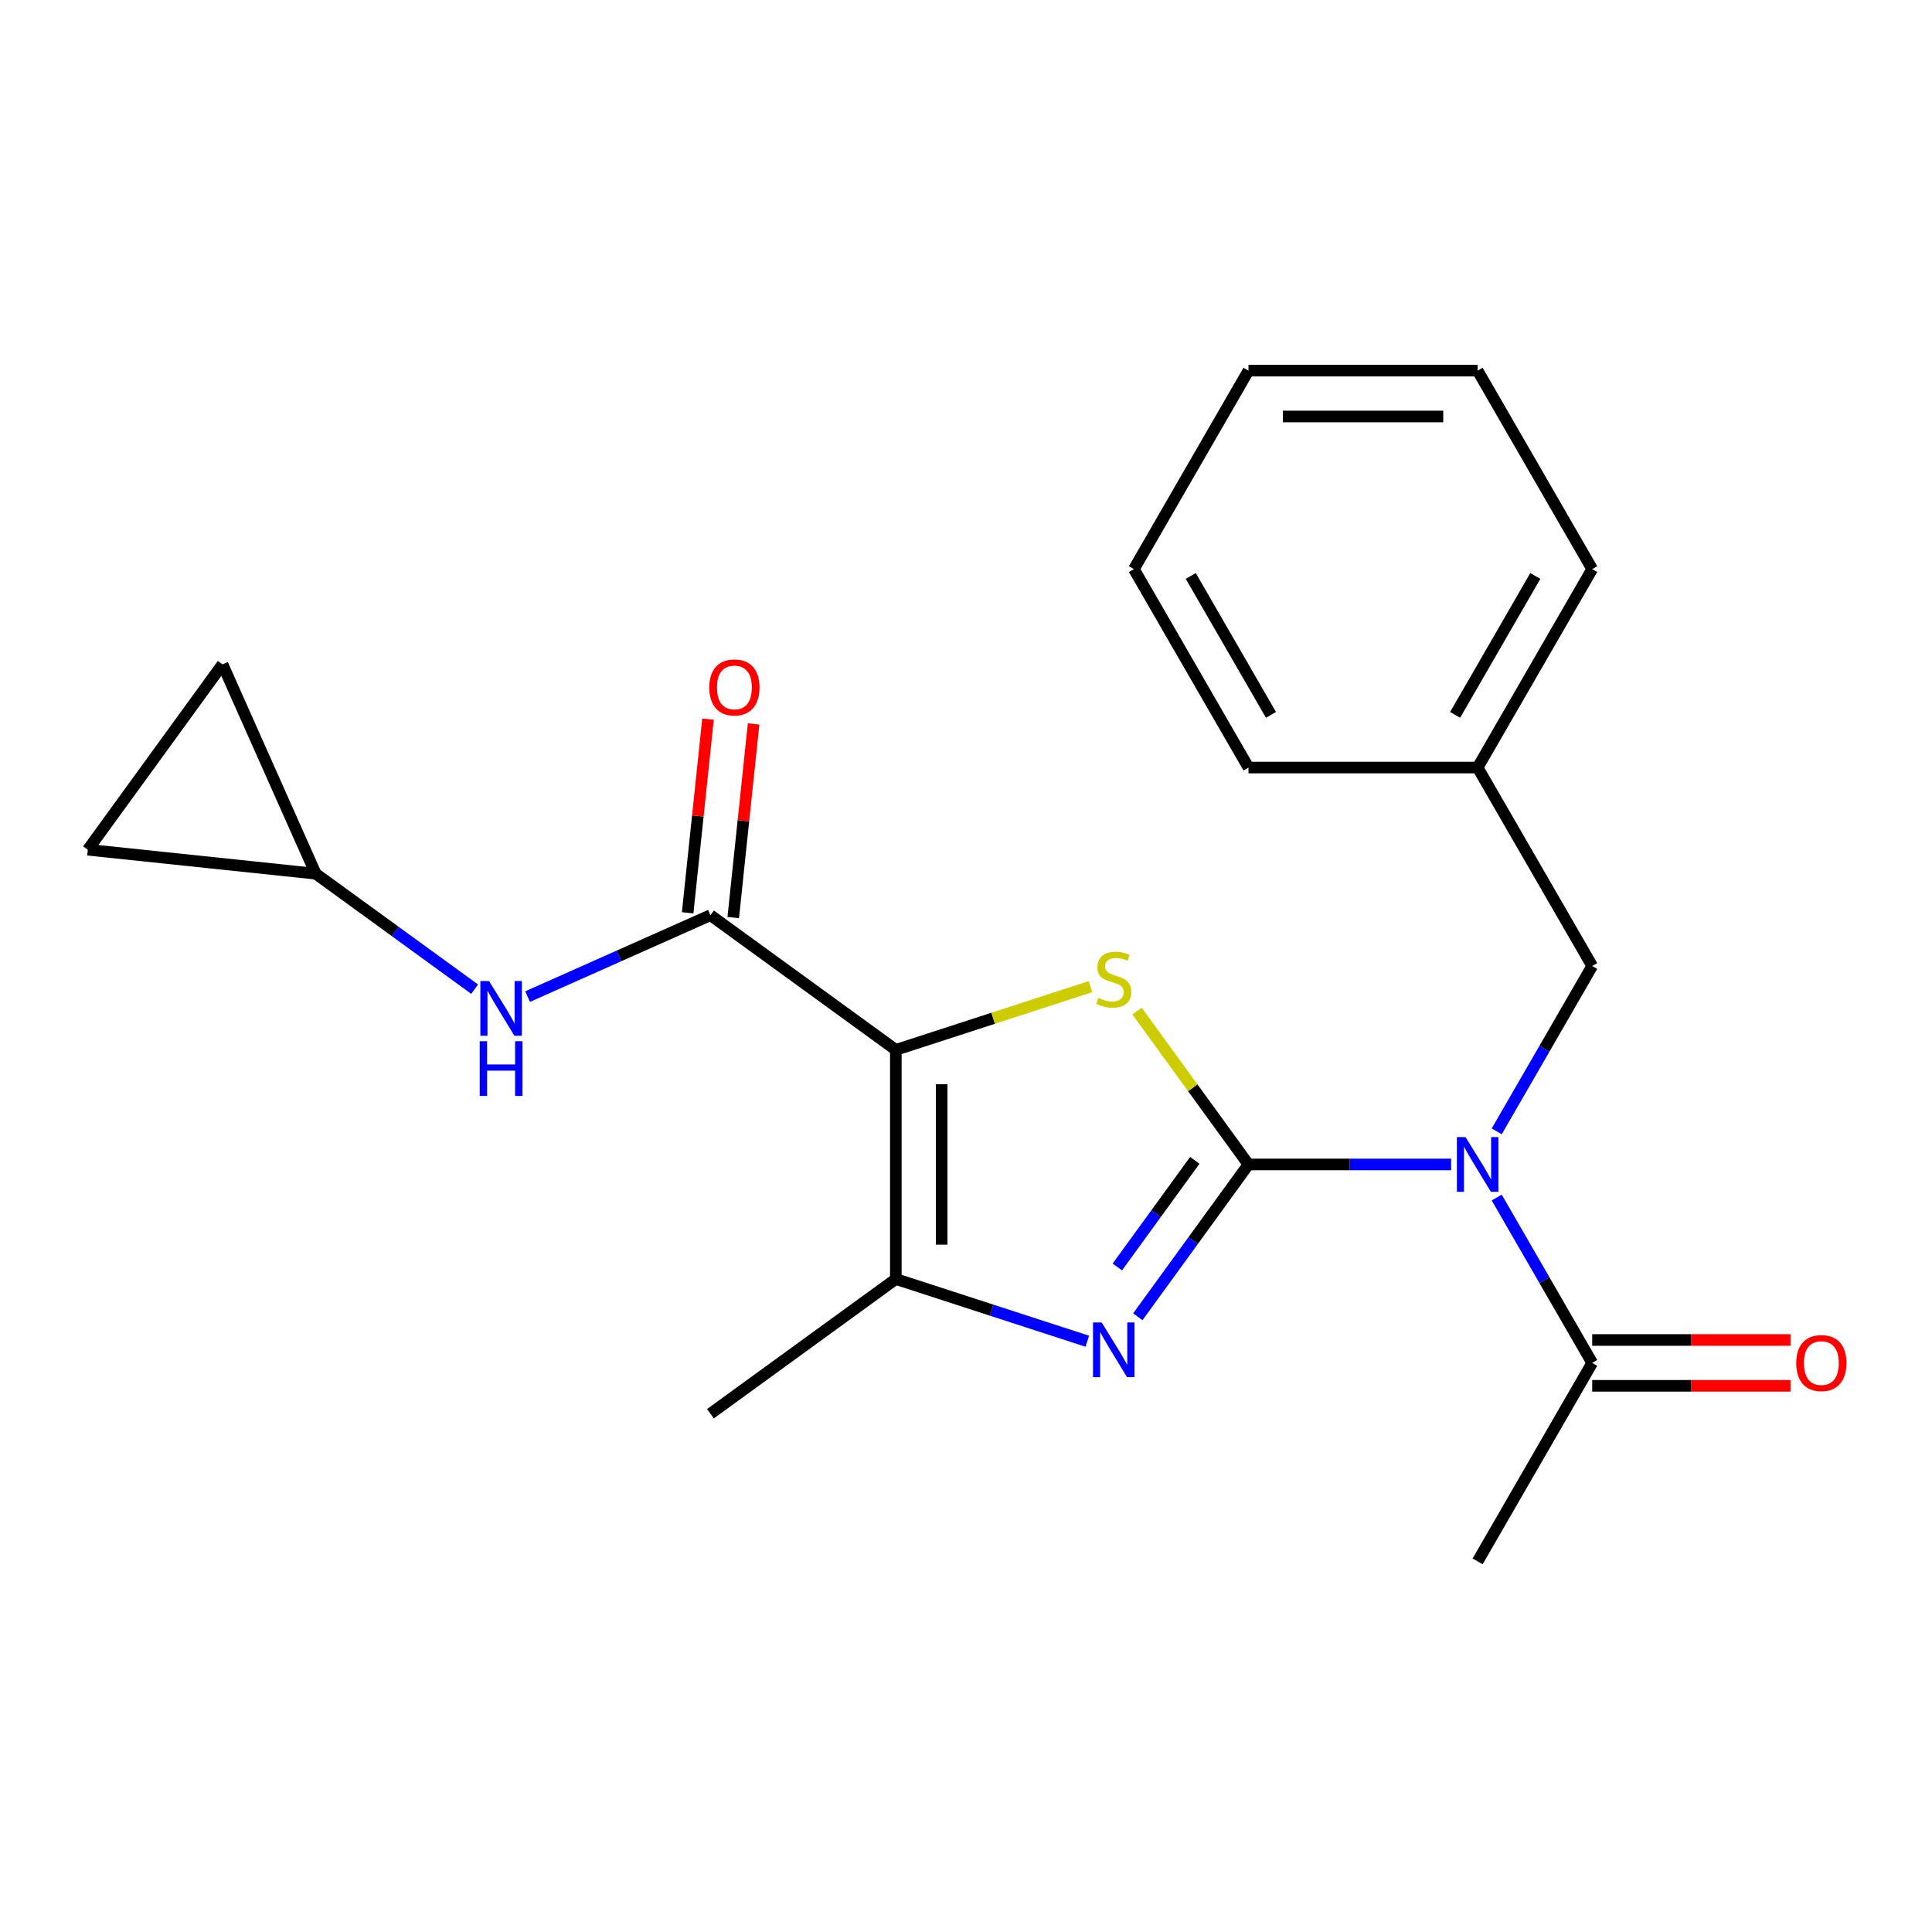 <?xml version='1.0' encoding='iso-8859-1'?>
<svg version='1.1' baseProfile='full'
              xmlns='http://www.w3.org/2000/svg'
                      xmlns:rdkit='http://www.rdkit.org/xml'
                      xmlns:xlink='http://www.w3.org/1999/xlink'
                  xml:space='preserve'
width='1000px' height='1000px' viewBox='0 0 1000 1000'>
<!-- END OF HEADER -->
<rect style='opacity:1.0;fill:#FFFFFF;stroke:none' width='1000' height='1000' x='0' y='0'> </rect>
<path class='bond-1' d='M 646.205,602.719 L 617.369,563.03' style='fill:none;fill-rule:evenodd;stroke:#000000;stroke-width:6px;stroke-linecap:butt;stroke-linejoin:miter;stroke-opacity:1' />
<path class='bond-1' d='M 617.369,563.03 L 588.534,523.341' style='fill:none;fill-rule:evenodd;stroke:#CCCC00;stroke-width:6px;stroke-linecap:butt;stroke-linejoin:miter;stroke-opacity:1' />
<path class='bond-2' d='M 646.205,602.719 L 617.568,642.135' style='fill:none;fill-rule:evenodd;stroke:#000000;stroke-width:6px;stroke-linecap:butt;stroke-linejoin:miter;stroke-opacity:1' />
<path class='bond-2' d='M 617.568,642.135 L 588.931,681.551' style='fill:none;fill-rule:evenodd;stroke:#0000FF;stroke-width:6px;stroke-linecap:butt;stroke-linejoin:miter;stroke-opacity:1' />
<path class='bond-2' d='M 618.423,600.6 L 598.376,628.191' style='fill:none;fill-rule:evenodd;stroke:#000000;stroke-width:6px;stroke-linecap:butt;stroke-linejoin:miter;stroke-opacity:1' />
<path class='bond-2' d='M 598.376,628.191 L 578.33,655.783' style='fill:none;fill-rule:evenodd;stroke:#0000FF;stroke-width:6px;stroke-linecap:butt;stroke-linejoin:miter;stroke-opacity:1' />
<path class='bond-3' d='M 646.205,602.719 L 698.657,602.719' style='fill:none;fill-rule:evenodd;stroke:#000000;stroke-width:6px;stroke-linecap:butt;stroke-linejoin:miter;stroke-opacity:1' />
<path class='bond-3' d='M 698.657,602.719 L 751.11,602.719' style='fill:none;fill-rule:evenodd;stroke:#0000FF;stroke-width:6px;stroke-linecap:butt;stroke-linejoin:miter;stroke-opacity:1' />
<path class='bond-0' d='M 463.684,543.414 L 514.064,527.045' style='fill:none;fill-rule:evenodd;stroke:#000000;stroke-width:6px;stroke-linecap:butt;stroke-linejoin:miter;stroke-opacity:1' />
<path class='bond-0' d='M 514.064,527.045 L 564.443,510.675' style='fill:none;fill-rule:evenodd;stroke:#CCCC00;stroke-width:6px;stroke-linecap:butt;stroke-linejoin:miter;stroke-opacity:1' />
<path class='bond-5' d='M 463.684,543.414 L 367.727,473.697' style='fill:none;fill-rule:evenodd;stroke:#000000;stroke-width:6px;stroke-linecap:butt;stroke-linejoin:miter;stroke-opacity:1' />
<path class='bond-22' d='M 463.684,543.414 L 463.684,662.024' style='fill:none;fill-rule:evenodd;stroke:#000000;stroke-width:6px;stroke-linecap:butt;stroke-linejoin:miter;stroke-opacity:1' />
<path class='bond-22' d='M 487.406,561.206 L 487.406,644.232' style='fill:none;fill-rule:evenodd;stroke:#000000;stroke-width:6px;stroke-linecap:butt;stroke-linejoin:miter;stroke-opacity:1' />
<path class='bond-4' d='M 562.783,694.223 L 513.234,678.123' style='fill:none;fill-rule:evenodd;stroke:#0000FF;stroke-width:6px;stroke-linecap:butt;stroke-linejoin:miter;stroke-opacity:1' />
<path class='bond-4' d='M 513.234,678.123 L 463.684,662.024' style='fill:none;fill-rule:evenodd;stroke:#000000;stroke-width:6px;stroke-linecap:butt;stroke-linejoin:miter;stroke-opacity:1' />
<path class='bond-6' d='M 774.702,619.844 L 799.411,662.641' style='fill:none;fill-rule:evenodd;stroke:#0000FF;stroke-width:6px;stroke-linecap:butt;stroke-linejoin:miter;stroke-opacity:1' />
<path class='bond-6' d='M 799.411,662.641 L 824.12,705.438' style='fill:none;fill-rule:evenodd;stroke:#000000;stroke-width:6px;stroke-linecap:butt;stroke-linejoin:miter;stroke-opacity:1' />
<path class='bond-9' d='M 774.702,585.594 L 799.411,542.797' style='fill:none;fill-rule:evenodd;stroke:#0000FF;stroke-width:6px;stroke-linecap:butt;stroke-linejoin:miter;stroke-opacity:1' />
<path class='bond-9' d='M 799.411,542.797 L 824.12,500' style='fill:none;fill-rule:evenodd;stroke:#000000;stroke-width:6px;stroke-linecap:butt;stroke-linejoin:miter;stroke-opacity:1' />
<path class='bond-15' d='M 463.684,662.024 L 367.727,731.741' style='fill:none;fill-rule:evenodd;stroke:#000000;stroke-width:6px;stroke-linecap:butt;stroke-linejoin:miter;stroke-opacity:1' />
<path class='bond-7' d='M 367.727,473.697 L 320.402,494.768' style='fill:none;fill-rule:evenodd;stroke:#000000;stroke-width:6px;stroke-linecap:butt;stroke-linejoin:miter;stroke-opacity:1' />
<path class='bond-7' d='M 320.402,494.768 L 273.077,515.838' style='fill:none;fill-rule:evenodd;stroke:#0000FF;stroke-width:6px;stroke-linecap:butt;stroke-linejoin:miter;stroke-opacity:1' />
<path class='bond-12' d='M 379.523,474.937 L 384.79,424.82' style='fill:none;fill-rule:evenodd;stroke:#000000;stroke-width:6px;stroke-linecap:butt;stroke-linejoin:miter;stroke-opacity:1' />
<path class='bond-12' d='M 384.79,424.82 L 390.058,374.702' style='fill:none;fill-rule:evenodd;stroke:#FF0000;stroke-width:6px;stroke-linecap:butt;stroke-linejoin:miter;stroke-opacity:1' />
<path class='bond-12' d='M 355.931,472.457 L 361.198,422.34' style='fill:none;fill-rule:evenodd;stroke:#000000;stroke-width:6px;stroke-linecap:butt;stroke-linejoin:miter;stroke-opacity:1' />
<path class='bond-12' d='M 361.198,422.34 L 366.466,372.223' style='fill:none;fill-rule:evenodd;stroke:#FF0000;stroke-width:6px;stroke-linecap:butt;stroke-linejoin:miter;stroke-opacity:1' />
<path class='bond-13' d='M 824.12,717.299 L 875.442,717.299' style='fill:none;fill-rule:evenodd;stroke:#000000;stroke-width:6px;stroke-linecap:butt;stroke-linejoin:miter;stroke-opacity:1' />
<path class='bond-13' d='M 875.442,717.299 L 926.764,717.299' style='fill:none;fill-rule:evenodd;stroke:#FF0000;stroke-width:6px;stroke-linecap:butt;stroke-linejoin:miter;stroke-opacity:1' />
<path class='bond-13' d='M 824.12,693.577 L 875.442,693.577' style='fill:none;fill-rule:evenodd;stroke:#000000;stroke-width:6px;stroke-linecap:butt;stroke-linejoin:miter;stroke-opacity:1' />
<path class='bond-13' d='M 875.442,693.577 L 926.764,693.577' style='fill:none;fill-rule:evenodd;stroke:#FF0000;stroke-width:6px;stroke-linecap:butt;stroke-linejoin:miter;stroke-opacity:1' />
<path class='bond-16' d='M 824.12,705.438 L 764.815,808.157' style='fill:none;fill-rule:evenodd;stroke:#000000;stroke-width:6px;stroke-linecap:butt;stroke-linejoin:miter;stroke-opacity:1' />
<path class='bond-8' d='M 245.666,511.983 L 204.54,482.103' style='fill:none;fill-rule:evenodd;stroke:#0000FF;stroke-width:6px;stroke-linecap:butt;stroke-linejoin:miter;stroke-opacity:1' />
<path class='bond-8' d='M 204.54,482.103 L 163.414,452.223' style='fill:none;fill-rule:evenodd;stroke:#000000;stroke-width:6px;stroke-linecap:butt;stroke-linejoin:miter;stroke-opacity:1' />
<path class='bond-10' d='M 163.414,452.223 L 45.455,439.825' style='fill:none;fill-rule:evenodd;stroke:#000000;stroke-width:6px;stroke-linecap:butt;stroke-linejoin:miter;stroke-opacity:1' />
<path class='bond-11' d='M 163.414,452.223 L 115.172,343.868' style='fill:none;fill-rule:evenodd;stroke:#000000;stroke-width:6px;stroke-linecap:butt;stroke-linejoin:miter;stroke-opacity:1' />
<path class='bond-14' d='M 824.12,500 L 764.815,397.281' style='fill:none;fill-rule:evenodd;stroke:#000000;stroke-width:6px;stroke-linecap:butt;stroke-linejoin:miter;stroke-opacity:1' />
<path class='bond-24' d='M 45.455,439.825 L 115.172,343.868' style='fill:none;fill-rule:evenodd;stroke:#000000;stroke-width:6px;stroke-linecap:butt;stroke-linejoin:miter;stroke-opacity:1' />
<path class='bond-17' d='M 764.815,397.281 L 824.12,294.562' style='fill:none;fill-rule:evenodd;stroke:#000000;stroke-width:6px;stroke-linecap:butt;stroke-linejoin:miter;stroke-opacity:1' />
<path class='bond-17' d='M 753.167,370.012 L 794.68,298.109' style='fill:none;fill-rule:evenodd;stroke:#000000;stroke-width:6px;stroke-linecap:butt;stroke-linejoin:miter;stroke-opacity:1' />
<path class='bond-18' d='M 764.815,397.281 L 646.205,397.281' style='fill:none;fill-rule:evenodd;stroke:#000000;stroke-width:6px;stroke-linecap:butt;stroke-linejoin:miter;stroke-opacity:1' />
<path class='bond-20' d='M 824.12,294.562 L 764.815,191.843' style='fill:none;fill-rule:evenodd;stroke:#000000;stroke-width:6px;stroke-linecap:butt;stroke-linejoin:miter;stroke-opacity:1' />
<path class='bond-19' d='M 646.205,397.281 L 586.901,294.562' style='fill:none;fill-rule:evenodd;stroke:#000000;stroke-width:6px;stroke-linecap:butt;stroke-linejoin:miter;stroke-opacity:1' />
<path class='bond-19' d='M 657.853,370.012 L 616.34,298.109' style='fill:none;fill-rule:evenodd;stroke:#000000;stroke-width:6px;stroke-linecap:butt;stroke-linejoin:miter;stroke-opacity:1' />
<path class='bond-21' d='M 586.901,294.562 L 646.205,191.843' style='fill:none;fill-rule:evenodd;stroke:#000000;stroke-width:6px;stroke-linecap:butt;stroke-linejoin:miter;stroke-opacity:1' />
<path class='bond-23' d='M 764.815,191.843 L 646.205,191.843' style='fill:none;fill-rule:evenodd;stroke:#000000;stroke-width:6px;stroke-linecap:butt;stroke-linejoin:miter;stroke-opacity:1' />
<path class='bond-23' d='M 747.023,215.565 L 663.997,215.565' style='fill:none;fill-rule:evenodd;stroke:#000000;stroke-width:6px;stroke-linecap:butt;stroke-linejoin:miter;stroke-opacity:1' />
<path  class='atom-2' d='M 568.488 516.482
Q 568.808 516.602, 570.128 517.162
Q 571.448 517.722, 572.888 518.082
Q 574.368 518.402, 575.808 518.402
Q 578.488 518.402, 580.048 517.122
Q 581.608 515.802, 581.608 513.522
Q 581.608 511.962, 580.808 511.002
Q 580.048 510.042, 578.848 509.522
Q 577.648 509.002, 575.648 508.402
Q 573.128 507.642, 571.608 506.922
Q 570.128 506.202, 569.048 504.682
Q 568.008 503.162, 568.008 500.602
Q 568.008 497.042, 570.408 494.842
Q 572.848 492.642, 577.648 492.642
Q 580.928 492.642, 584.648 494.202
L 583.728 497.282
Q 580.328 495.882, 577.768 495.882
Q 575.008 495.882, 573.488 497.042
Q 571.968 498.162, 572.008 500.122
Q 572.008 501.642, 572.768 502.562
Q 573.568 503.482, 574.688 504.002
Q 575.848 504.522, 577.768 505.122
Q 580.328 505.922, 581.848 506.722
Q 583.368 507.522, 584.448 509.162
Q 585.568 510.762, 585.568 513.522
Q 585.568 517.442, 582.928 519.562
Q 580.328 521.642, 575.968 521.642
Q 573.448 521.642, 571.528 521.082
Q 569.648 520.562, 567.408 519.642
L 568.488 516.482
' fill='#CCCC00'/>
<path  class='atom-3' d='M 570.228 684.516
L 579.508 699.516
Q 580.428 700.996, 581.908 703.676
Q 583.388 706.356, 583.468 706.516
L 583.468 684.516
L 587.228 684.516
L 587.228 712.836
L 583.348 712.836
L 573.388 696.436
Q 572.228 694.516, 570.988 692.316
Q 569.788 690.116, 569.428 689.436
L 569.428 712.836
L 565.748 712.836
L 565.748 684.516
L 570.228 684.516
' fill='#0000FF'/>
<path  class='atom-4' d='M 758.555 588.559
L 767.835 603.559
Q 768.755 605.039, 770.235 607.719
Q 771.715 610.399, 771.795 610.559
L 771.795 588.559
L 775.555 588.559
L 775.555 616.879
L 771.675 616.879
L 761.715 600.479
Q 760.555 598.559, 759.315 596.359
Q 758.115 594.159, 757.755 593.479
L 757.755 616.879
L 754.075 616.879
L 754.075 588.559
L 758.555 588.559
' fill='#0000FF'/>
<path  class='atom-8' d='M 253.112 507.78
L 262.392 522.78
Q 263.312 524.26, 264.792 526.94
Q 266.272 529.62, 266.352 529.78
L 266.352 507.78
L 270.112 507.78
L 270.112 536.1
L 266.232 536.1
L 256.272 519.7
Q 255.112 517.78, 253.872 515.58
Q 252.672 513.38, 252.312 512.7
L 252.312 536.1
L 248.632 536.1
L 248.632 507.78
L 253.112 507.78
' fill='#0000FF'/>
<path  class='atom-8' d='M 248.292 538.932
L 252.132 538.932
L 252.132 550.972
L 266.612 550.972
L 266.612 538.932
L 270.452 538.932
L 270.452 567.252
L 266.612 567.252
L 266.612 554.172
L 252.132 554.172
L 252.132 567.252
L 248.292 567.252
L 248.292 538.932
' fill='#0000FF'/>
<path  class='atom-13' d='M 367.125 355.817
Q 367.125 349.017, 370.485 345.217
Q 373.845 341.417, 380.125 341.417
Q 386.405 341.417, 389.765 345.217
Q 393.125 349.017, 393.125 355.817
Q 393.125 362.697, 389.725 366.617
Q 386.325 370.497, 380.125 370.497
Q 373.885 370.497, 370.485 366.617
Q 367.125 362.737, 367.125 355.817
M 380.125 367.297
Q 384.445 367.297, 386.765 364.417
Q 389.125 361.497, 389.125 355.817
Q 389.125 350.257, 386.765 347.457
Q 384.445 344.617, 380.125 344.617
Q 375.805 344.617, 373.445 347.417
Q 371.125 350.217, 371.125 355.817
Q 371.125 361.537, 373.445 364.417
Q 375.805 367.297, 380.125 367.297
' fill='#FF0000'/>
<path  class='atom-14' d='M 929.729 705.518
Q 929.729 698.718, 933.089 694.918
Q 936.449 691.118, 942.729 691.118
Q 949.009 691.118, 952.369 694.918
Q 955.729 698.718, 955.729 705.518
Q 955.729 712.398, 952.329 716.318
Q 948.929 720.198, 942.729 720.198
Q 936.489 720.198, 933.089 716.318
Q 929.729 712.438, 929.729 705.518
M 942.729 716.998
Q 947.049 716.998, 949.369 714.118
Q 951.729 711.198, 951.729 705.518
Q 951.729 699.958, 949.369 697.158
Q 947.049 694.318, 942.729 694.318
Q 938.409 694.318, 936.049 697.118
Q 933.729 699.918, 933.729 705.518
Q 933.729 711.238, 936.049 714.118
Q 938.409 716.998, 942.729 716.998
' fill='#FF0000'/>
</svg>
